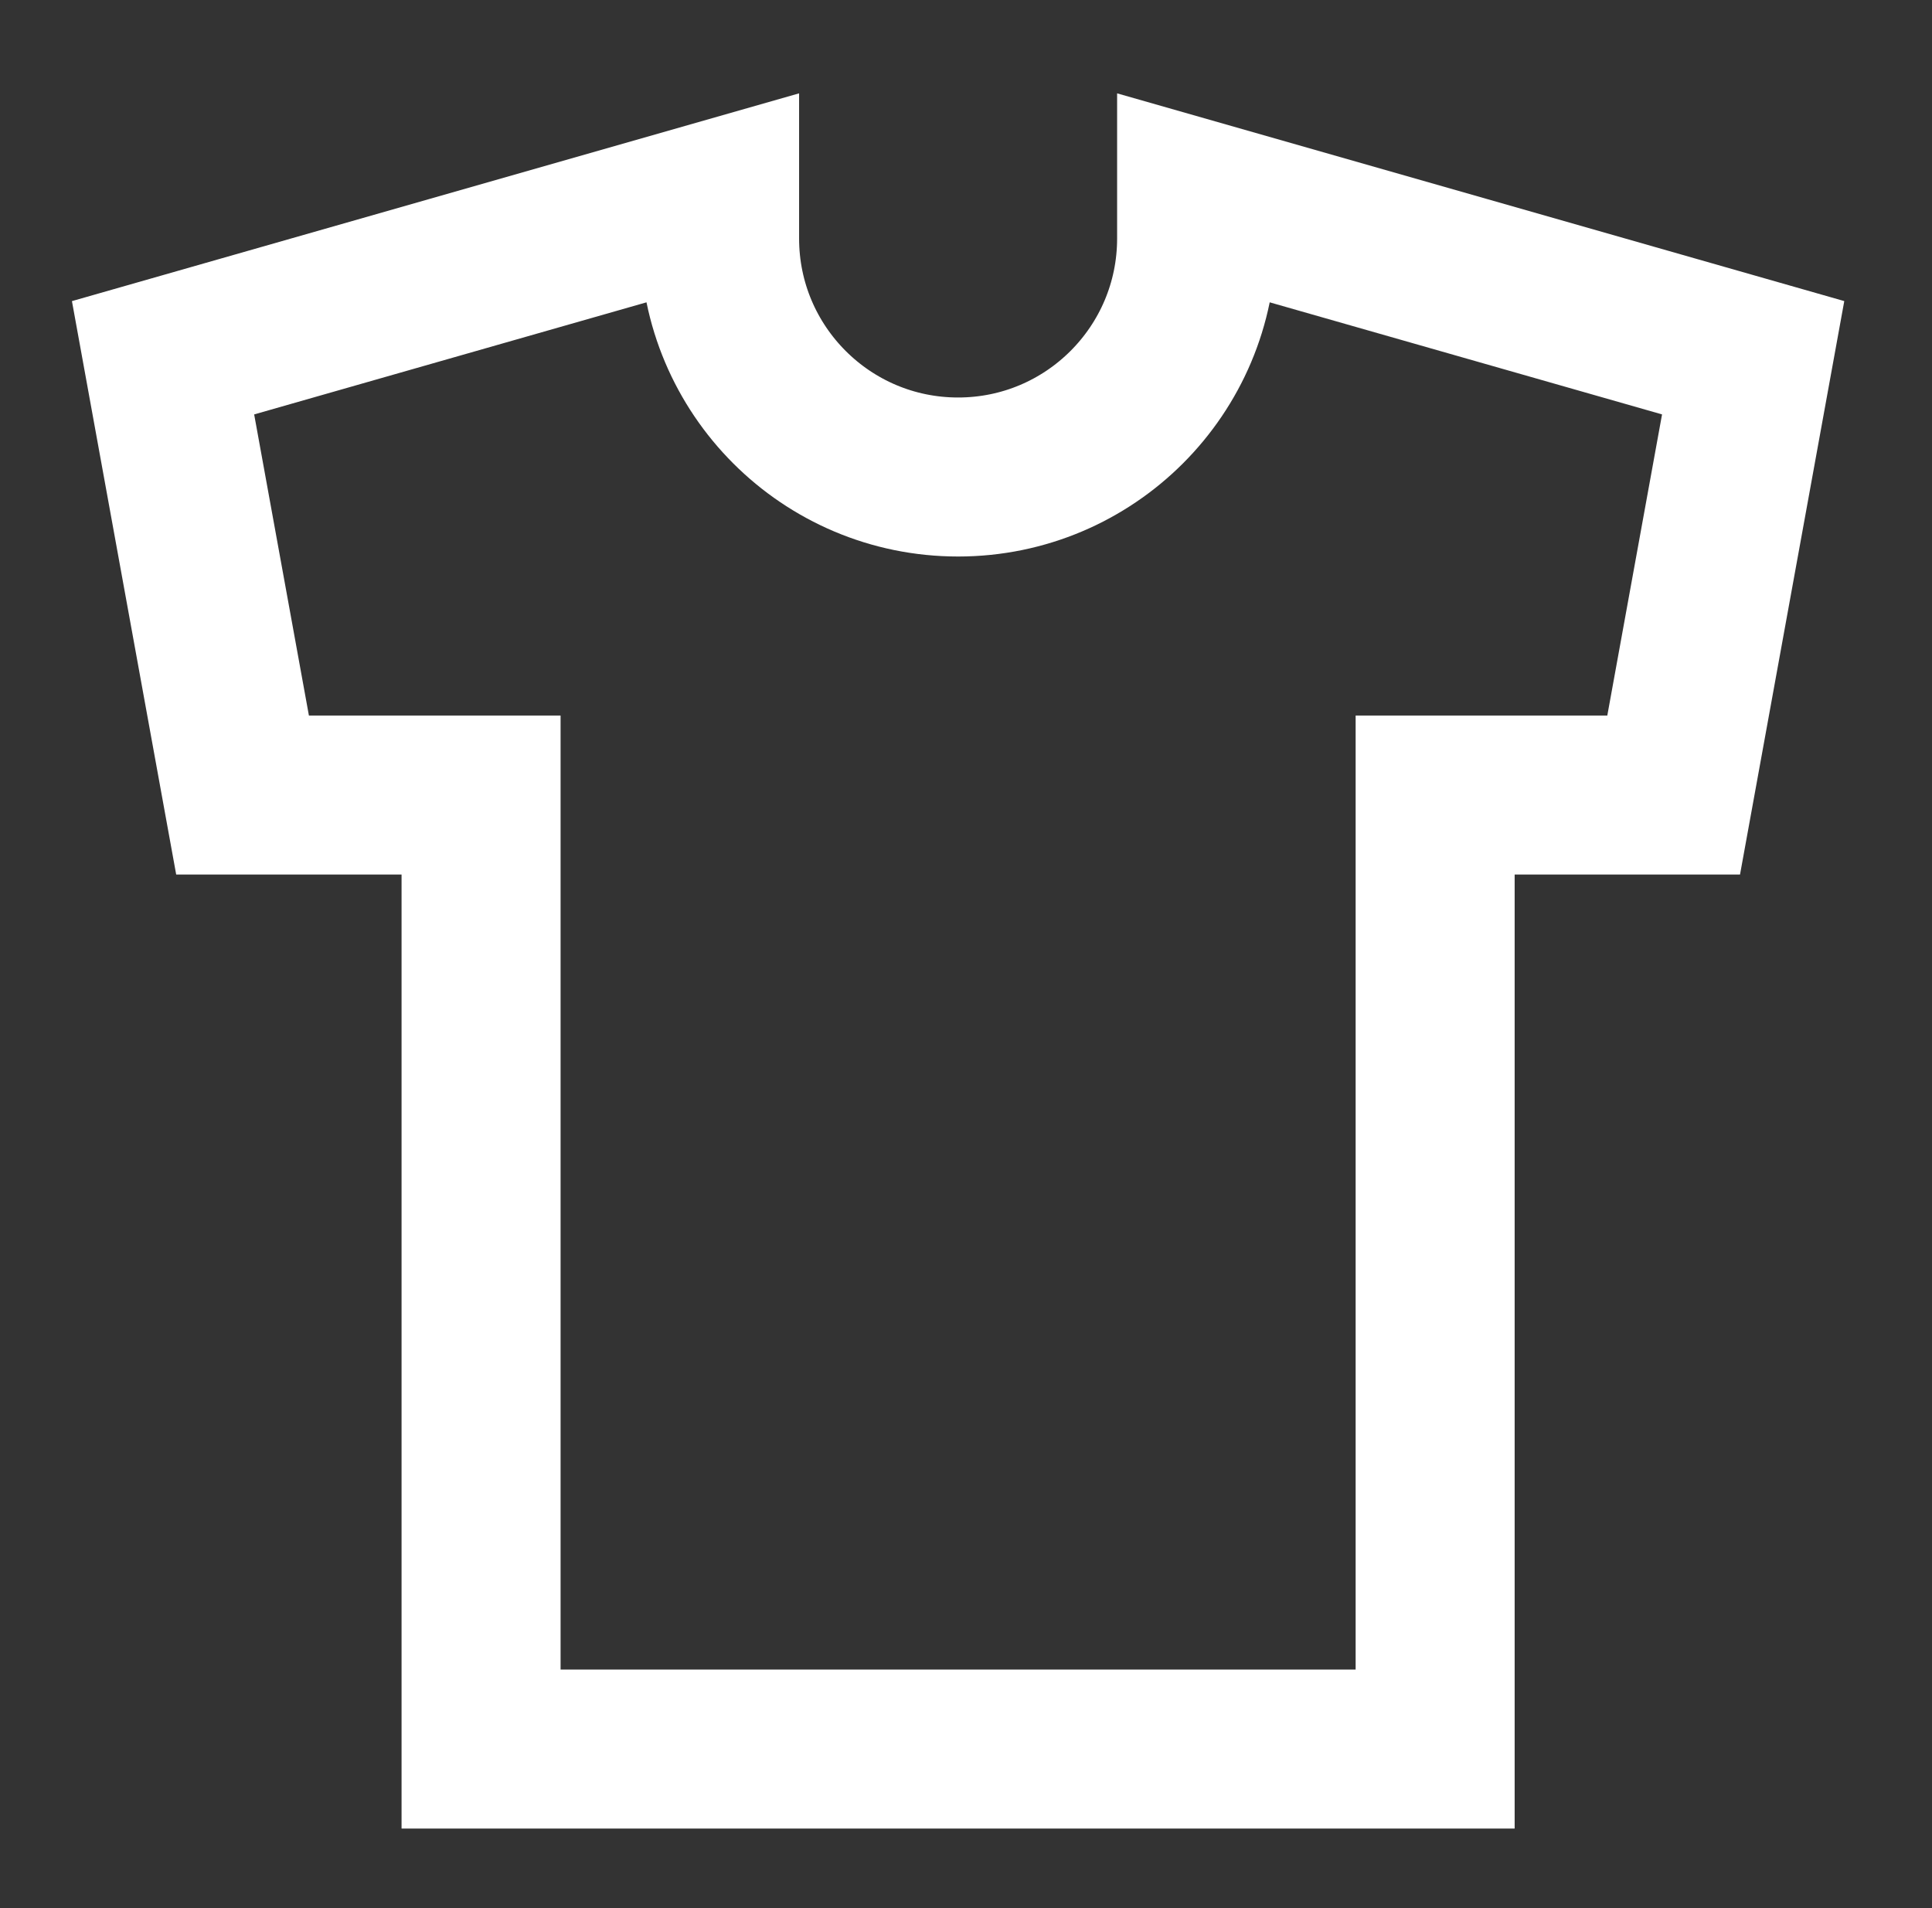 <?xml version="1.0" encoding="UTF-8"?> <svg xmlns="http://www.w3.org/2000/svg" width="81" height="80" viewBox="0 0 81 80" fill="none"><rect x="0" y="0" width="81" height="80" fill="#333333" stroke="none"/><g id="Shirt"><g id="shirt--clothing-t-shirt-men-top-shopping-fashion"><path id="Vector 2716" d="M30.169 10V8.333L6.836 15L10.169 33.333H20.169V73.332L60.169 73.332V33.333H70.169L73.502 14.999L50.169 8.333V9.999C50.169 15.522 45.692 19.999 40.169 19.999C34.646 20 30.169 15.522 30.169 10Z" stroke="white" stroke-width="6.667"></path></g></g></svg> 